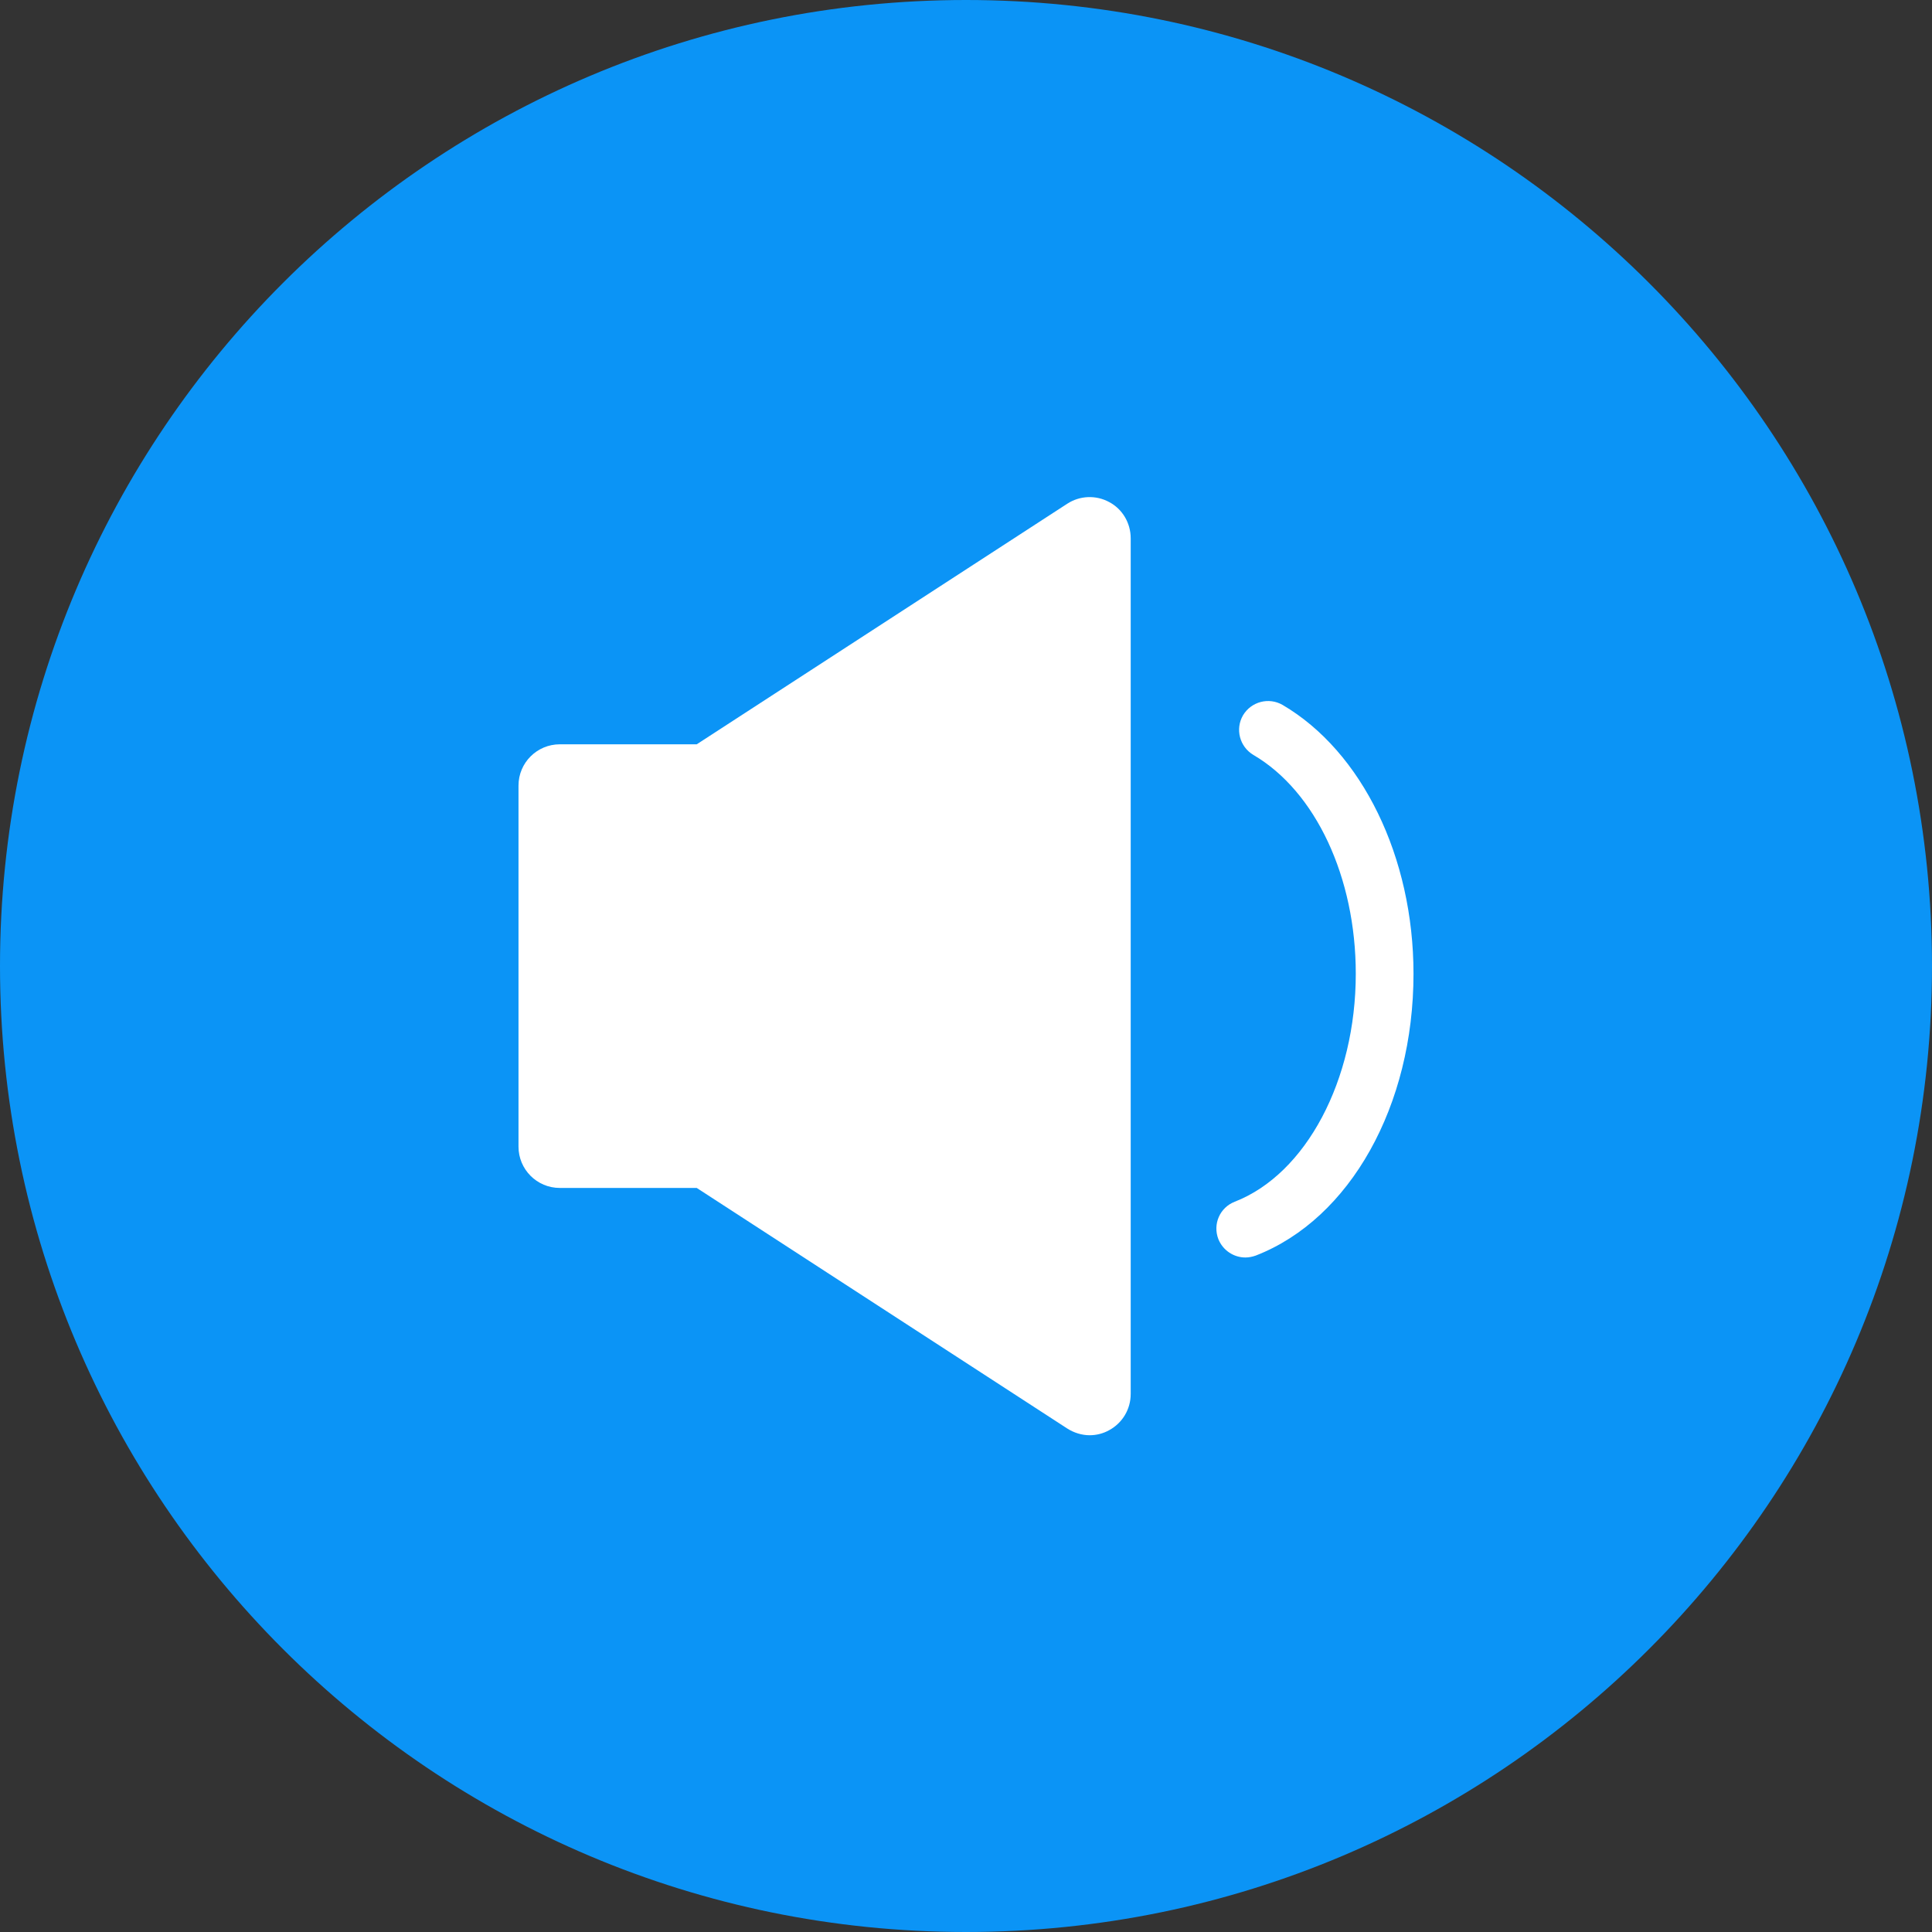 <?xml version="1.0" encoding="utf-8"?>
<!-- Generator: Adobe Illustrator 26.5.0, SVG Export Plug-In . SVG Version: 6.00 Build 0)  -->
<svg version="1.1" id="Layer_1" xmlns="http://www.w3.org/2000/svg" xmlns:xlink="http://www.w3.org/1999/xlink" x="0px" y="0px"
	 viewBox="0 0 800 800" style="enable-background:new 0 0 800 800;" xml:space="preserve">
<rect x="0" y="0" width="800" height="800" fill="#333333" stroke="none"/>
<style type="text/css">
	.st0{fill:#0B94F6;}
	.st1{fill:#FFFFFF;}
</style>
<path class="st0" d="M800,400C800,179.1,620.9,0,400,0C179.1,0,0,179.1,0,400c0,220.9,179.1,400,400,400
	C620.9,800,800,620.9,800,400z"/>
<g>
	<path class="st1" d="M459.3,207.9c-5.5-3-12.2-2.7-17.4,0.7l-153.4,99.6h-56.7c-9.4,0-17.1,7.6-17.1,17.1v149.5
		c0,9.4,7.6,17.1,17.1,17.1h56.7l153.4,99.6c2.8,1.8,6.1,2.8,9.3,2.8c2.8,0,5.6-0.7,8.1-2.1c5.5-3,8.9-8.7,8.9-15V222.9
		C468.2,216.6,464.8,210.8,459.3,207.9z"/>
	<path class="st1" d="M515.7,520.7c1.4,0,2.9-0.3,4.3-0.8c39.1-15.2,65.3-62.1,65.3-116.7c0-48.3-21.3-92-54.2-111.3
		c-5.7-3.3-13-1.4-16.4,4.3c-3.3,5.7-1.4,13,4.3,16.4c25.8,15.1,42.4,50.7,42.4,90.6c0,44.1-20.6,82.9-50.1,94.4
		c-6.2,2.4-9.2,9.3-6.8,15.5C506.4,517.8,510.9,520.7,515.7,520.7z"/>
</g>
</svg>
